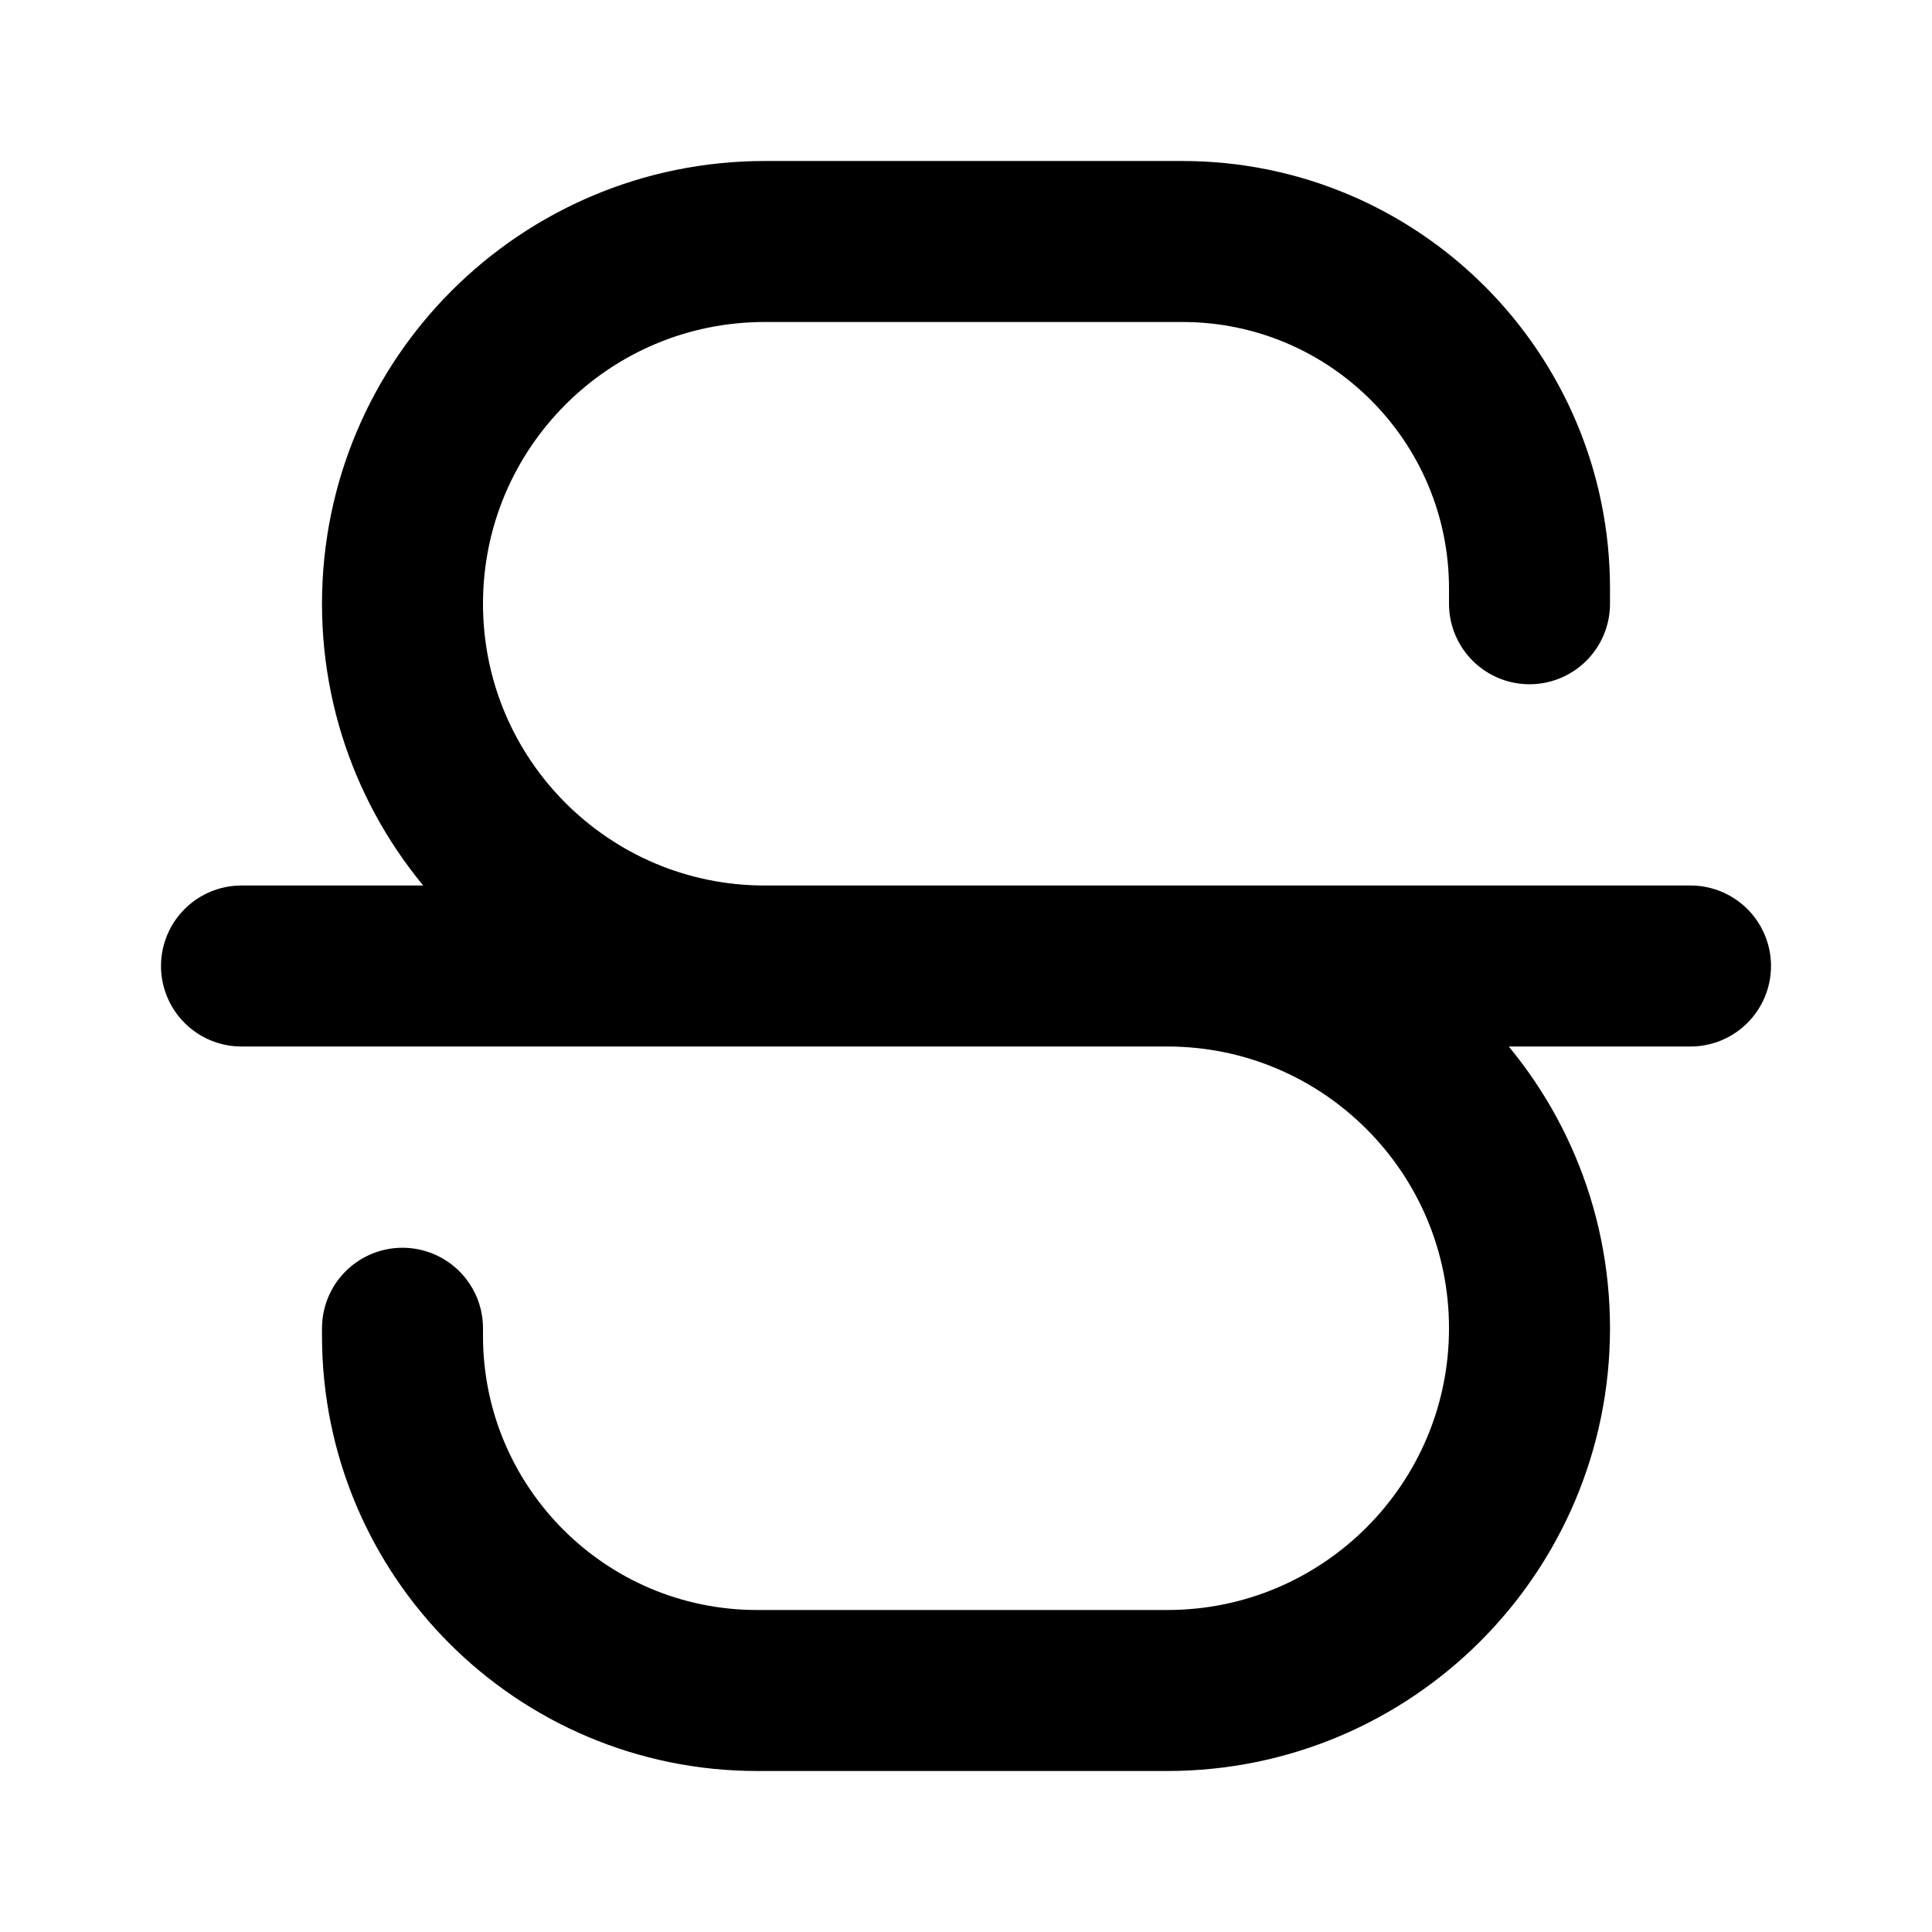<?xml version="1.0" encoding="utf-8"?><!-- Скачано с сайта svg4.ru / Downloaded from svg4.ru -->
<svg width="800px" height="800px" viewBox="0 0 24 24" fill="none" xmlns="http://www.w3.org/2000/svg">
<path d="M3 12H21M19 7.5V7.312C19 4.931 17.069 3 14.688 3H9.5C7.015 3 5 5.015 5 7.5C5 9.985 7.015 12 9.5 12H14.5C16.985 12 19 14.015 19 16.5C19 18.985 16.985 21 14.5 21H9.406C6.973 21 5 19.027 5 16.594V16.5" stroke="#000000" stroke-width="2" stroke-linecap="round" stroke-linejoin="round"/>
</svg>